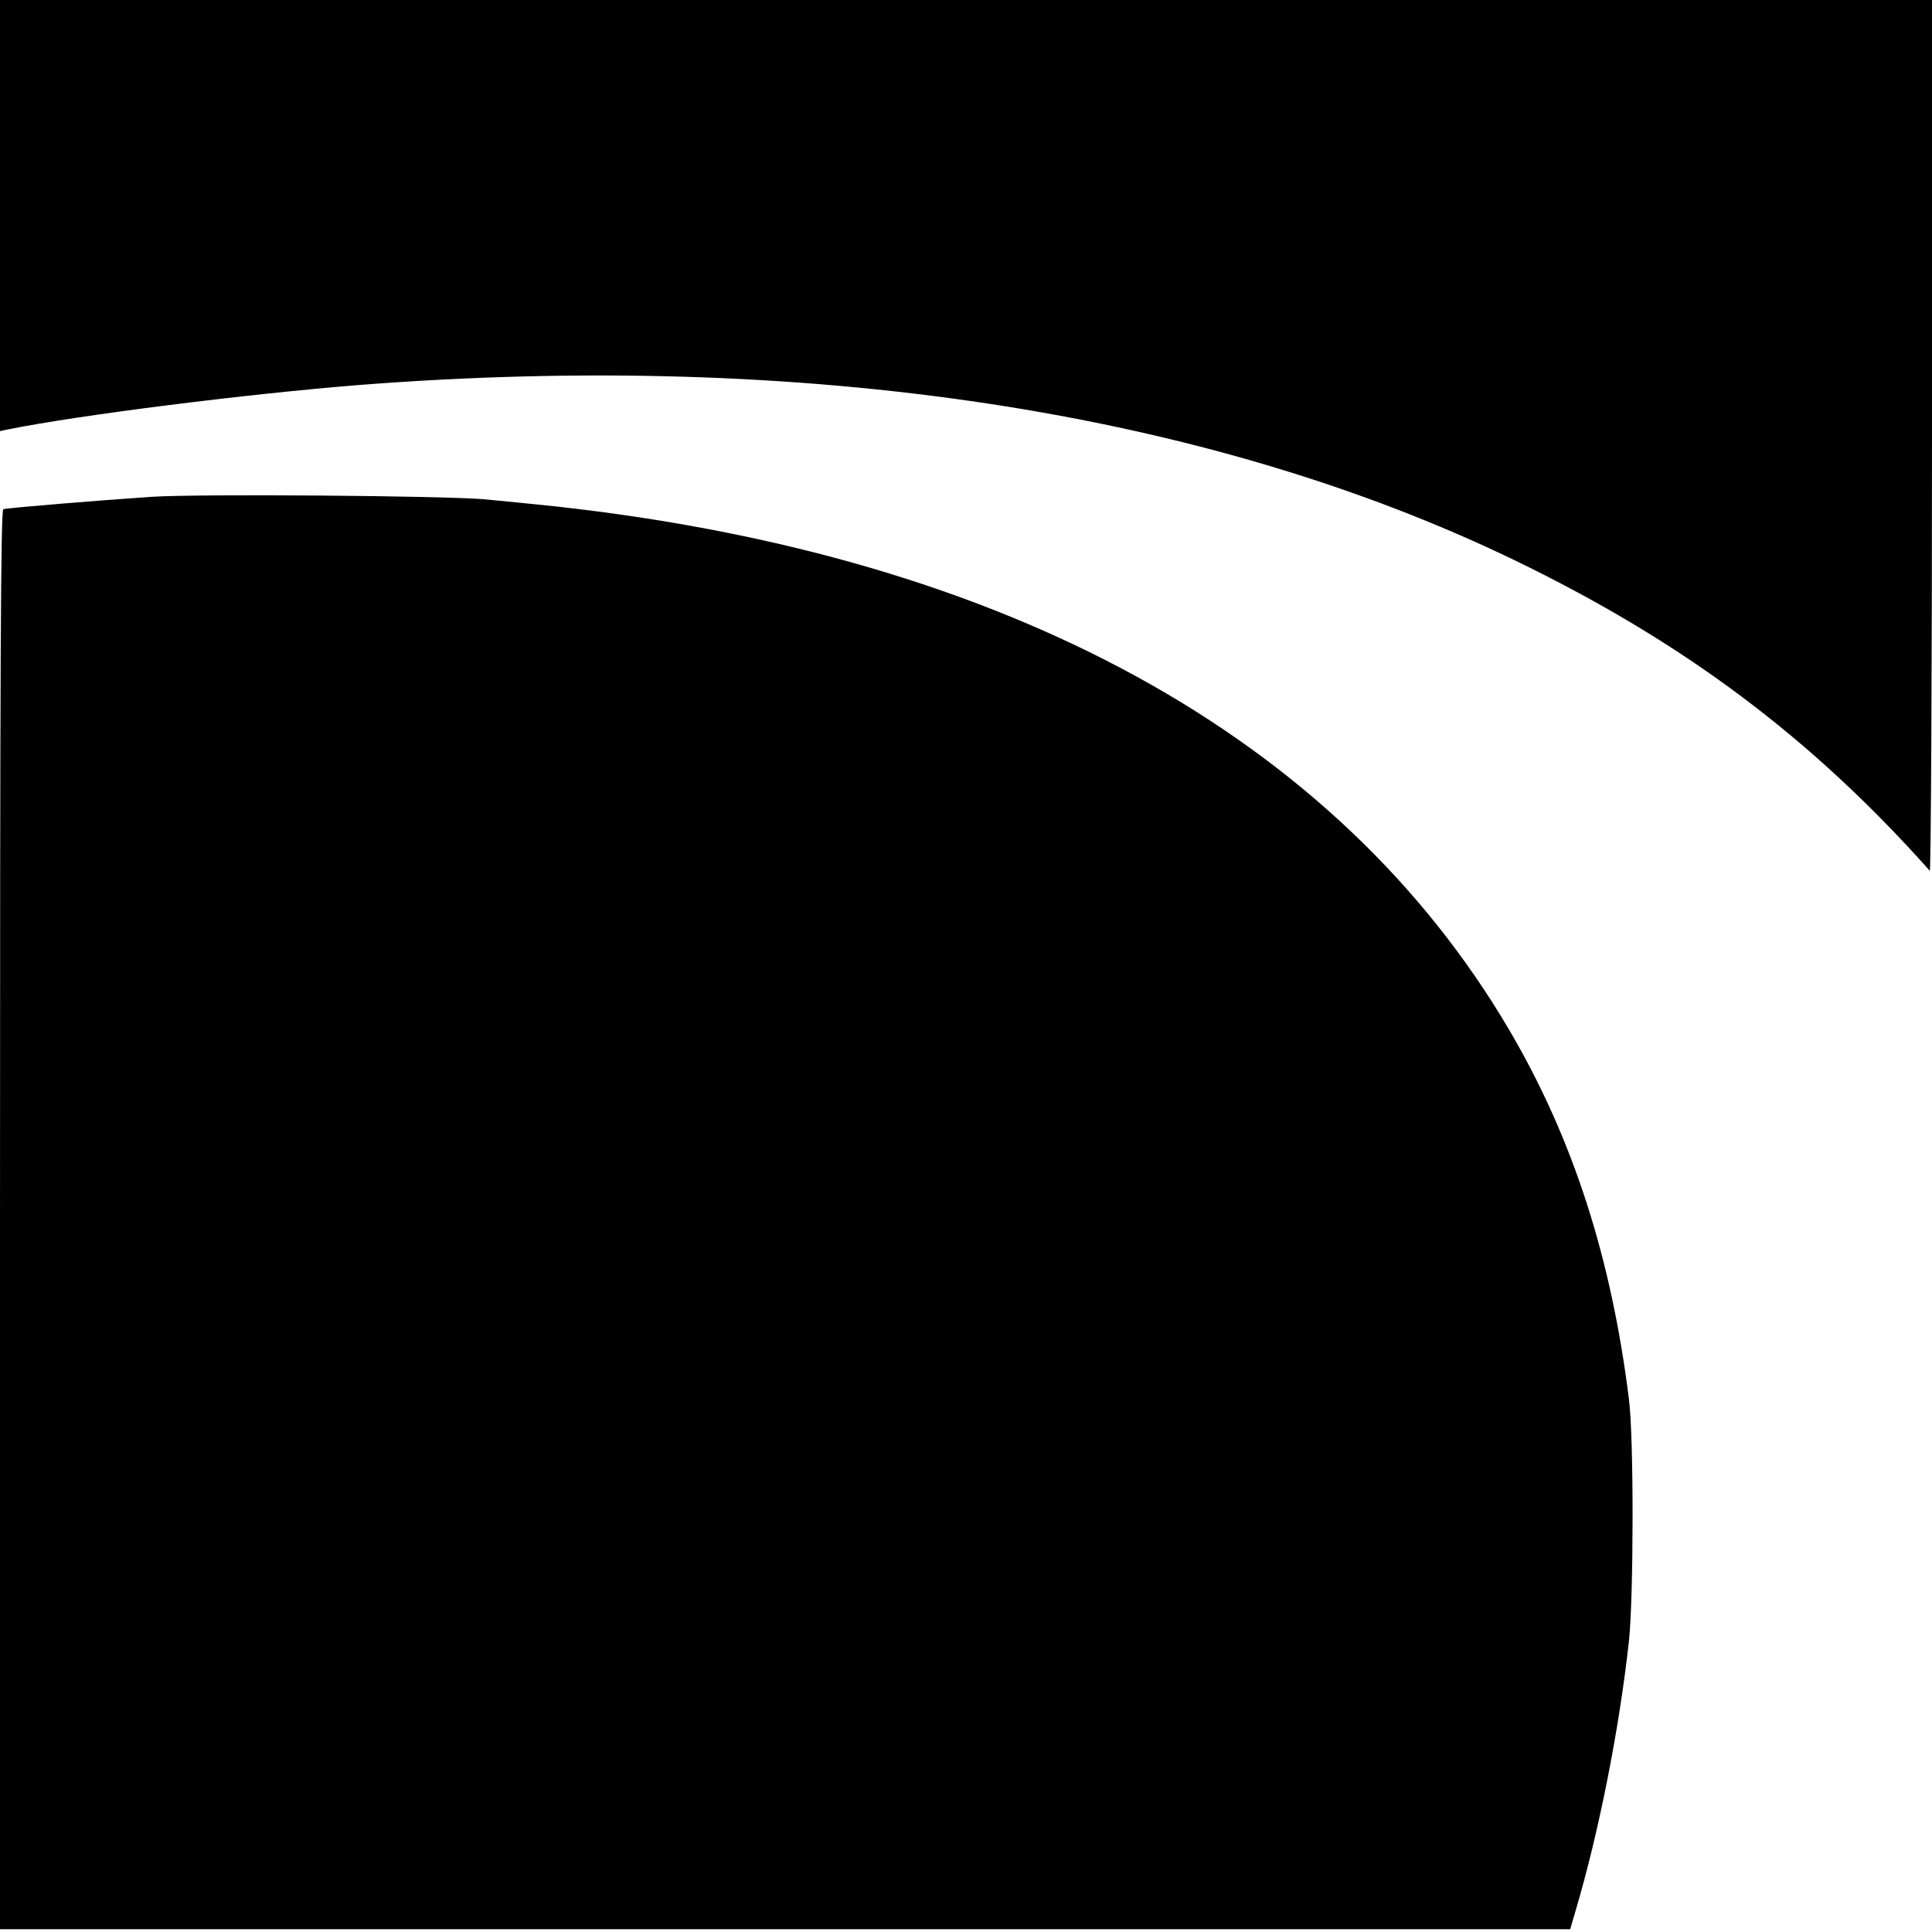 <?xml version="1.0" standalone="no"?>
<!DOCTYPE svg PUBLIC "-//W3C//DTD SVG 20010904//EN"
 "http://www.w3.org/TR/2001/REC-SVG-20010904/DTD/svg10.dtd">
<svg version="1.0" xmlns="http://www.w3.org/2000/svg"
 width="700pt" height="700pt" viewBox="0 0 700 700"
 preserveAspectRatio="xMidYMid meet">
<g transform="translate(0,700) scale(0.1,-0.1)"
fill="#000000" stroke="none">
<path d="M0 6219 l0 -781 28 6 c257 52 870 129 1272 161 1615 126 3069 -94
4188 -635 612 -296 1075 -643 1504 -1125 4 -5 8 703 8 1573 l0 1582 -3500 0
-3500 0 0 -781z"/>
<path d="M550 5200 c-192 -13 -523 -40 -538 -45 -9 -4 -12 -527 -12 -2575 l0
-2570 2845 0 2844 0 20 68 c85 288 158 657 193 977 17 161 18 734 0 875 -64
514 -203 945 -433 1337 -624 1062 -1816 1717 -3454 1898 -77 8 -194 20 -260
26 -155 13 -1030 20 -1205 9z"/>
</g>
</svg>
